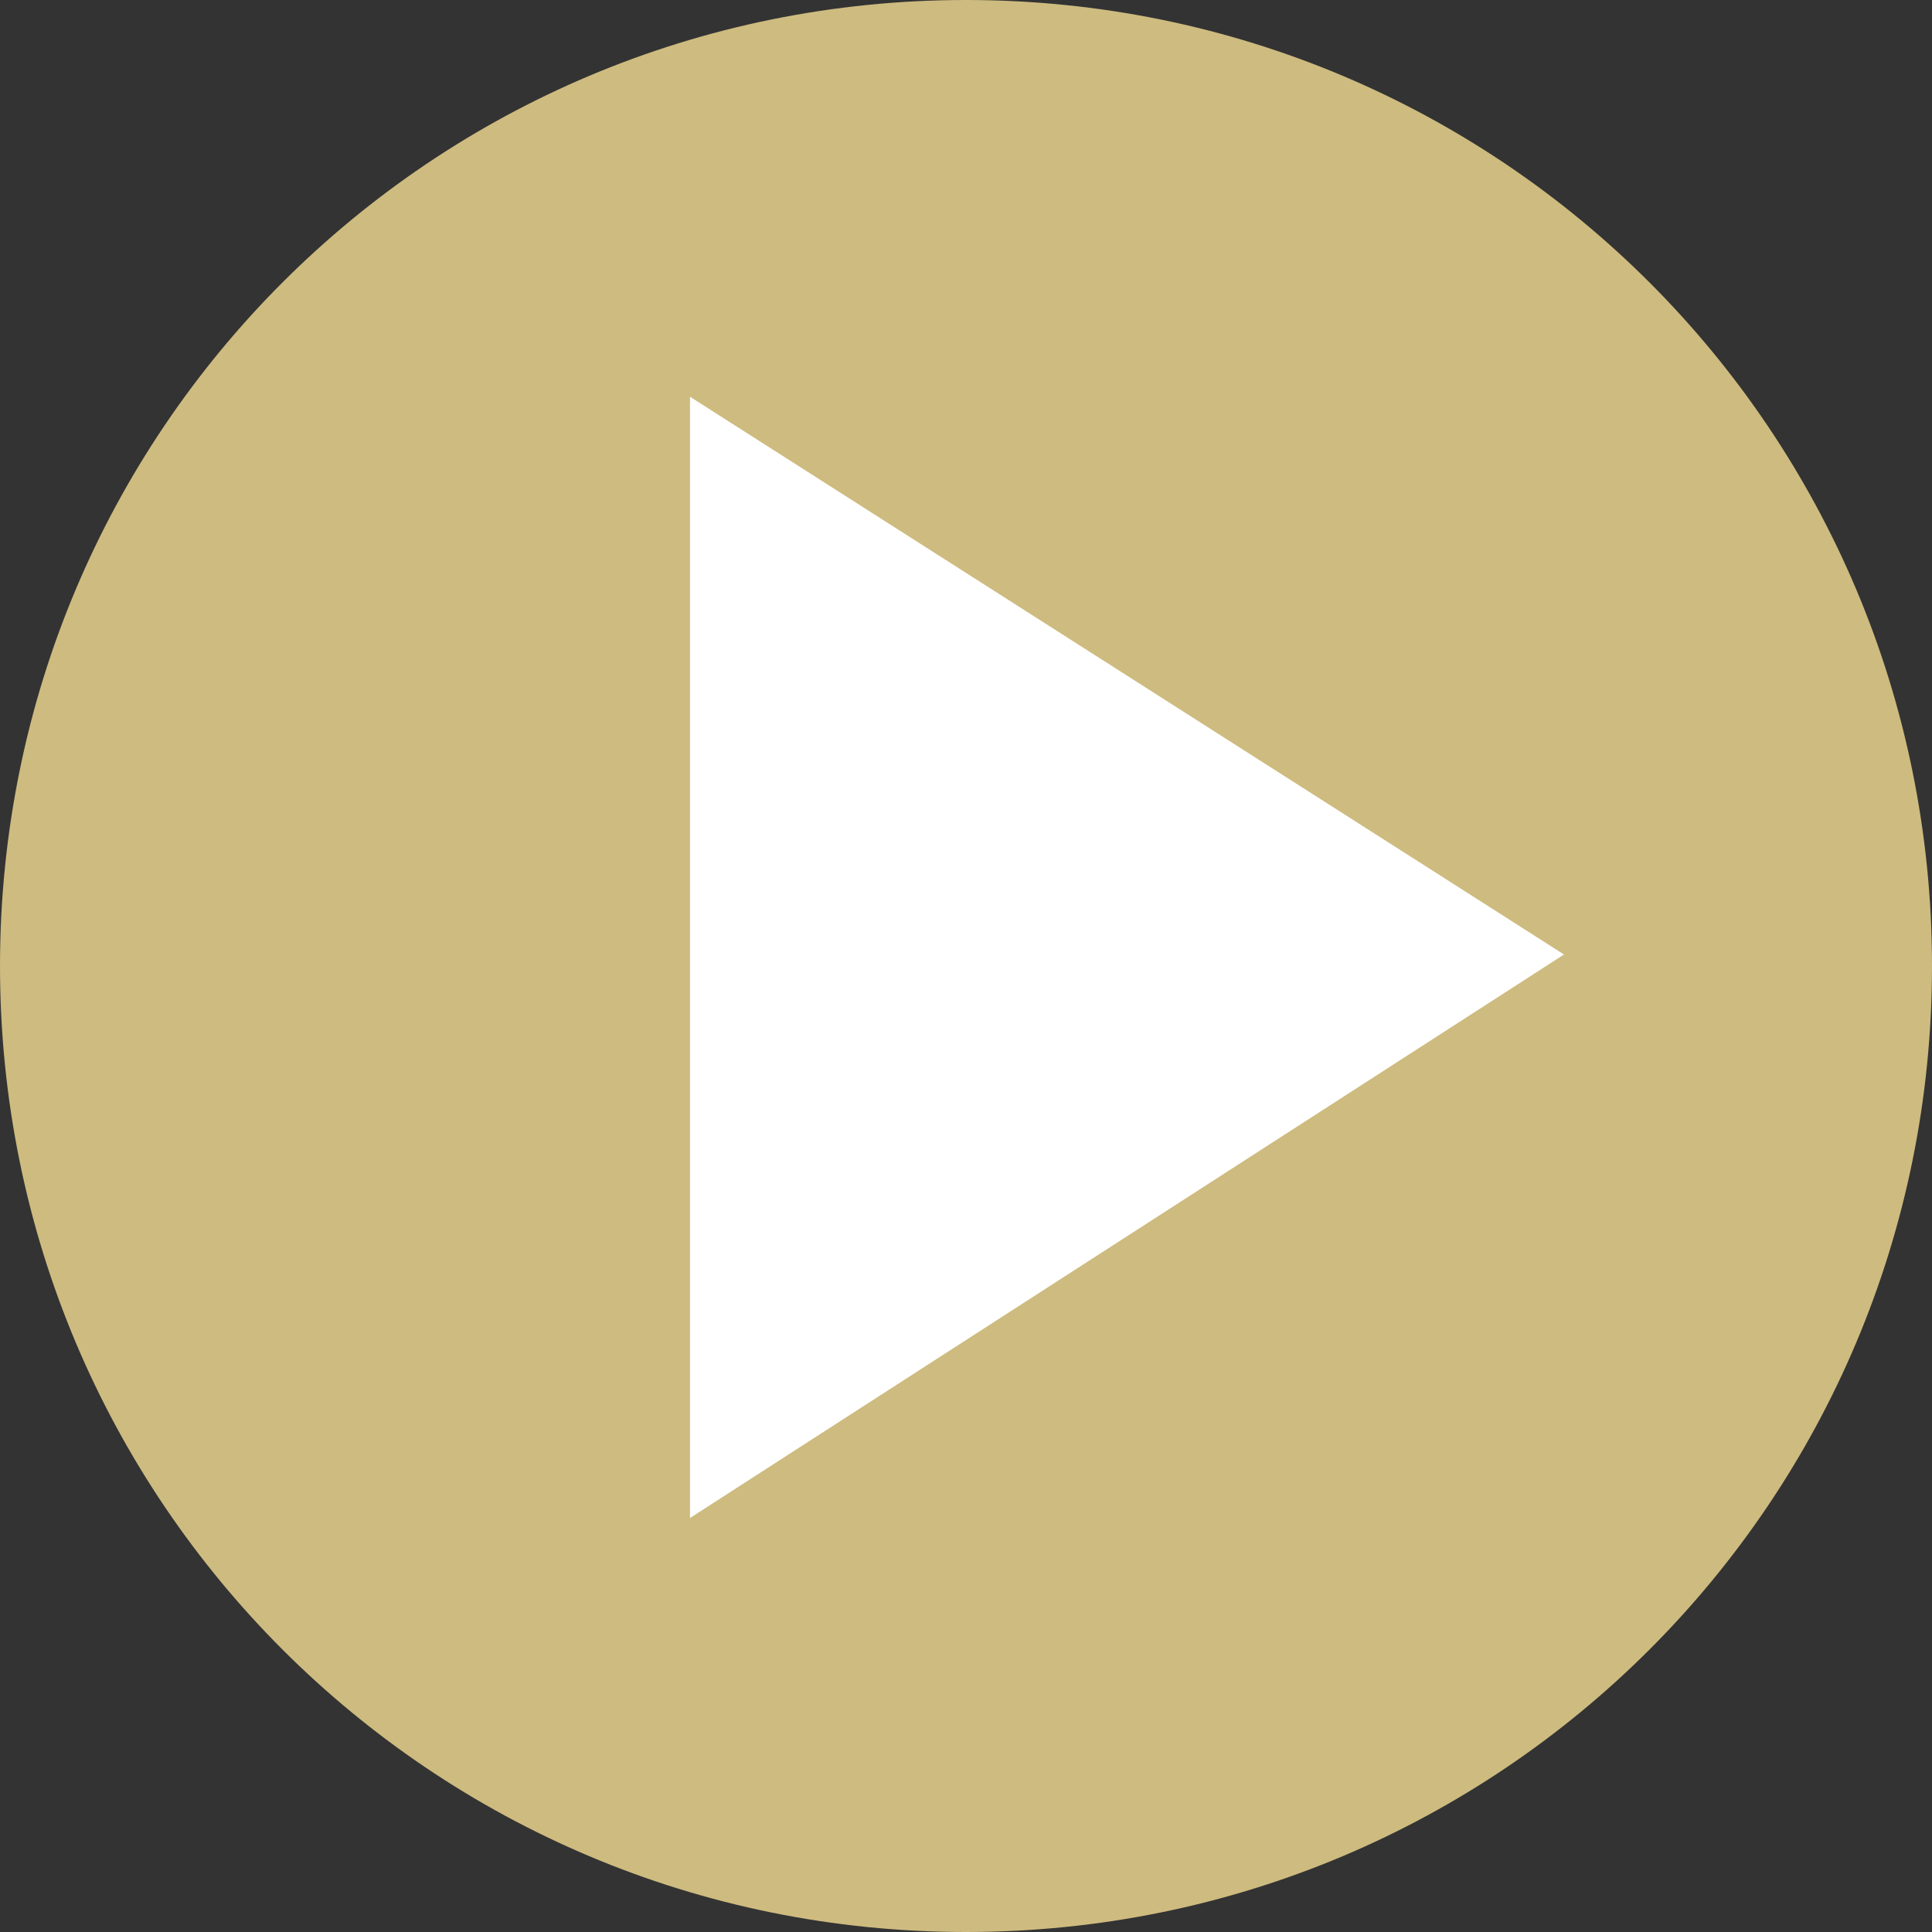 <?xml version="1.0" encoding="utf-8" ?><!DOCTYPE svg PUBLIC "-//W3C//DTD SVG 1.1//EN" "http://www.w3.org/Graphics/SVG/1.1/DTD/svg11.dtd"><svg xmlns="http://www.w3.org/2000/svg" version="1.1" id="Layer_3" x="0px" y="0px" width="40px" height="40px" viewBox="0 0 33.6 33.6" style="enable-background:new 0 0 33.6 33.6;" xmlns:xlink="http://www.w3.org/1999/xlink"><rect x="0" y="0" width="33.6" height="33.6" fill="#333333" stroke="none"/><path fill="#cebb7f" id="bg" d="M32.5,16.8c0,8.7-7,15.7-15.7,15.7c-8.7,0-15.7-7-15.7-15.7s7-15.7,15.7-15.7C25.5,1.1,32.5,8.1,32.5,16.8z"/><path fill="#cebb7f" id="bd" d="M16.8,33.6C7.5,33.6,0,26.1,0,16.8S7.5,0,16.8,0s16.8,7.5,16.8,16.8S26.1,33.6,16.8,33.6z M16.8,2.3  c-8,0-14.5,6.5-14.5,14.5s6.5,14.5,14.5,14.5s14.5-6.5,14.5-14.5C31.3,8.8,24.8,2.3,16.8,2.3z"/><polygon fill="#ffffff" id="arrow" points="27.2,16.6 12,6.9 12,26.4 "/></svg>